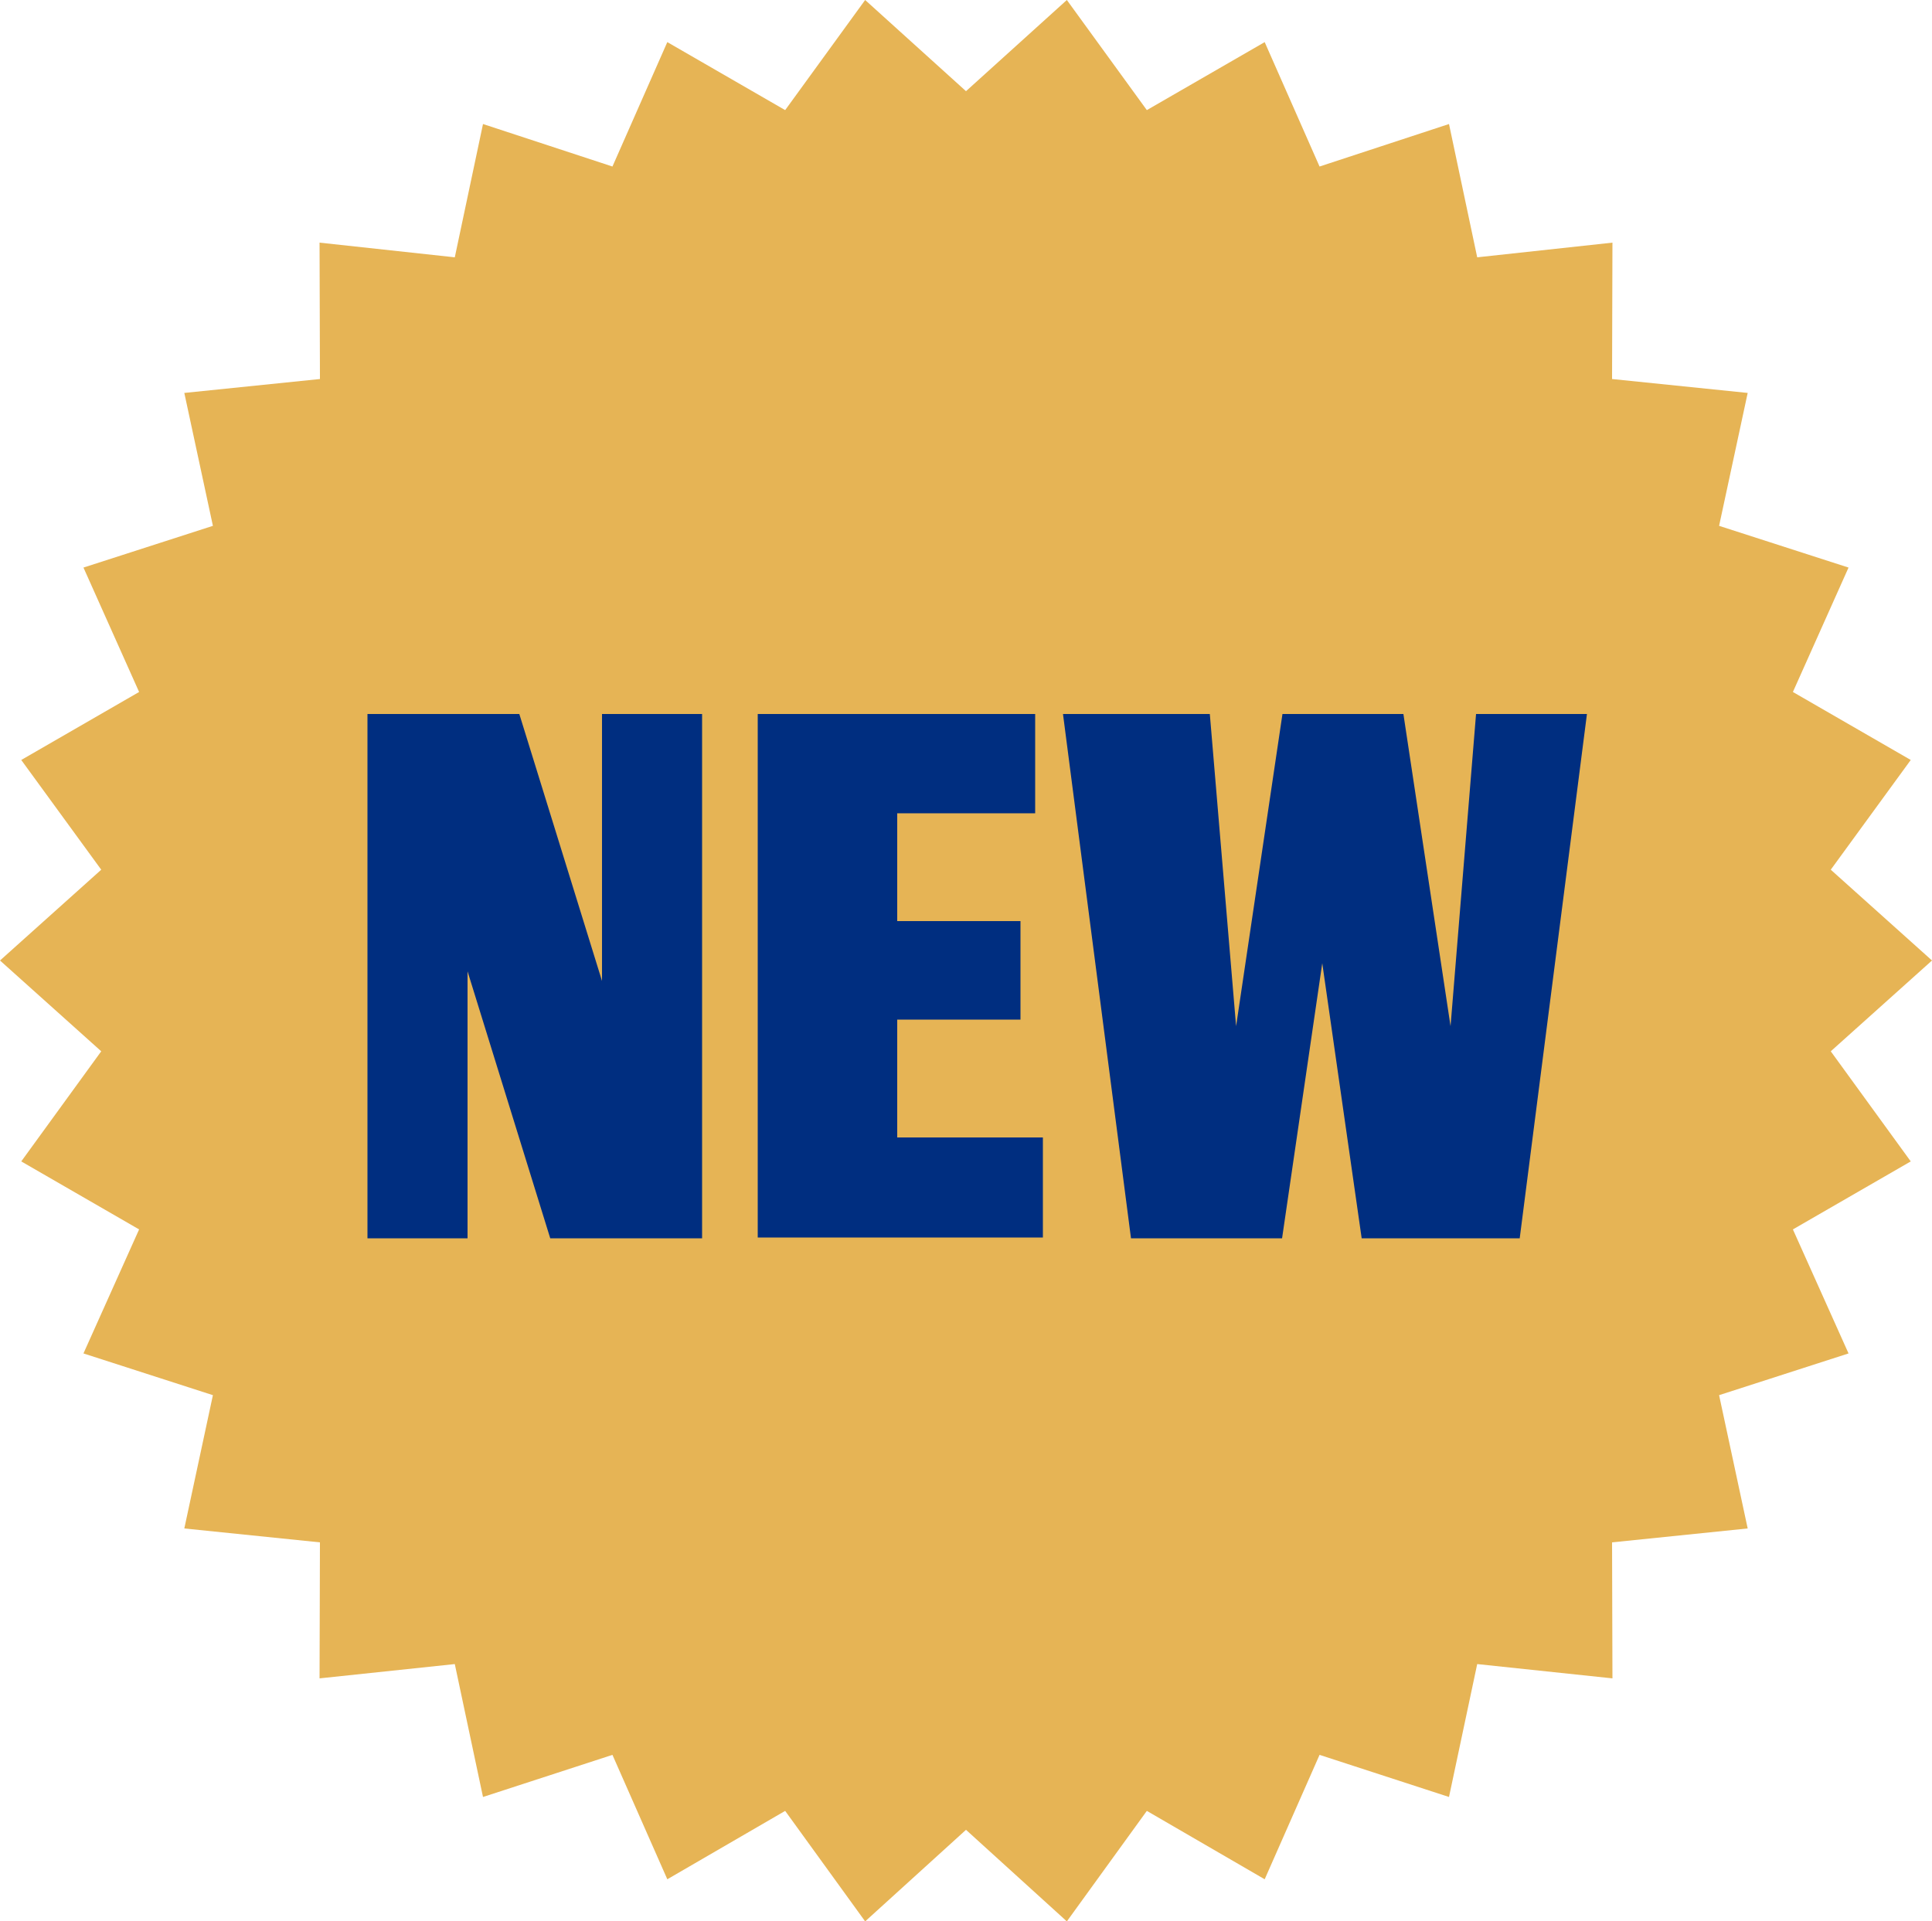 <svg viewBox="0 0 50 49.73" xmlns="http://www.w3.org/2000/svg"><path d="m25 2.36 2.61-2.36 2.07 2.85 3.05-1.76 1.42 3.22 3.35-1.1.73 3.45 3.5-.38-.01 3.53 3.51.36-.74 3.44 3.35 1.08-1.44 3.22 3.05 1.76-2.07 2.84 2.62 2.35-2.62 2.35 2.07 2.85-3.05 1.76 1.44 3.21-3.35 1.08.74 3.45-3.51.36.01 3.52-3.5-.37-.73 3.44-3.35-1.09-1.42 3.22-3.05-1.77-2.07 2.86-2.61-2.37-2.61 2.37-2.07-2.86-3.05 1.77-1.42-3.22-3.35 1.09-.73-3.44-3.5.37.01-3.52-3.51-.36.74-3.45-3.35-1.08 1.44-3.21-3.05-1.76 2.07-2.85-2.62-2.35 2.62-2.35-2.07-2.84 3.05-1.76-1.44-3.22 3.35-1.08-.74-3.44 3.51-.36-.01-3.53 3.5.38.73-3.45 3.35 1.1 1.42-3.22 3.05 1.76 2.07-2.85z" fill="#e6b455"/><g fill="#002e80"><path d="m9.51 18.48h3.93l2.14 6.91v-6.91h2.59v13.57h-3.93l-2.14-6.91v6.91h-2.59z"/><path d="m19.61 18.48h7.18v2.57h-3.57v2.79h3.19v2.55h-3.19v3.05h3.77v2.59h-7.38v-13.57z"/><path d="m27.52 18.48h3.79l.68 8.08 1.2-8.08h3.13l1.22 8.08.66-8.08h2.87l-1.74 13.57h-4.09l-1.02-7.12-1.04 7.12h-3.91l-1.76-13.57z"/></g></svg>